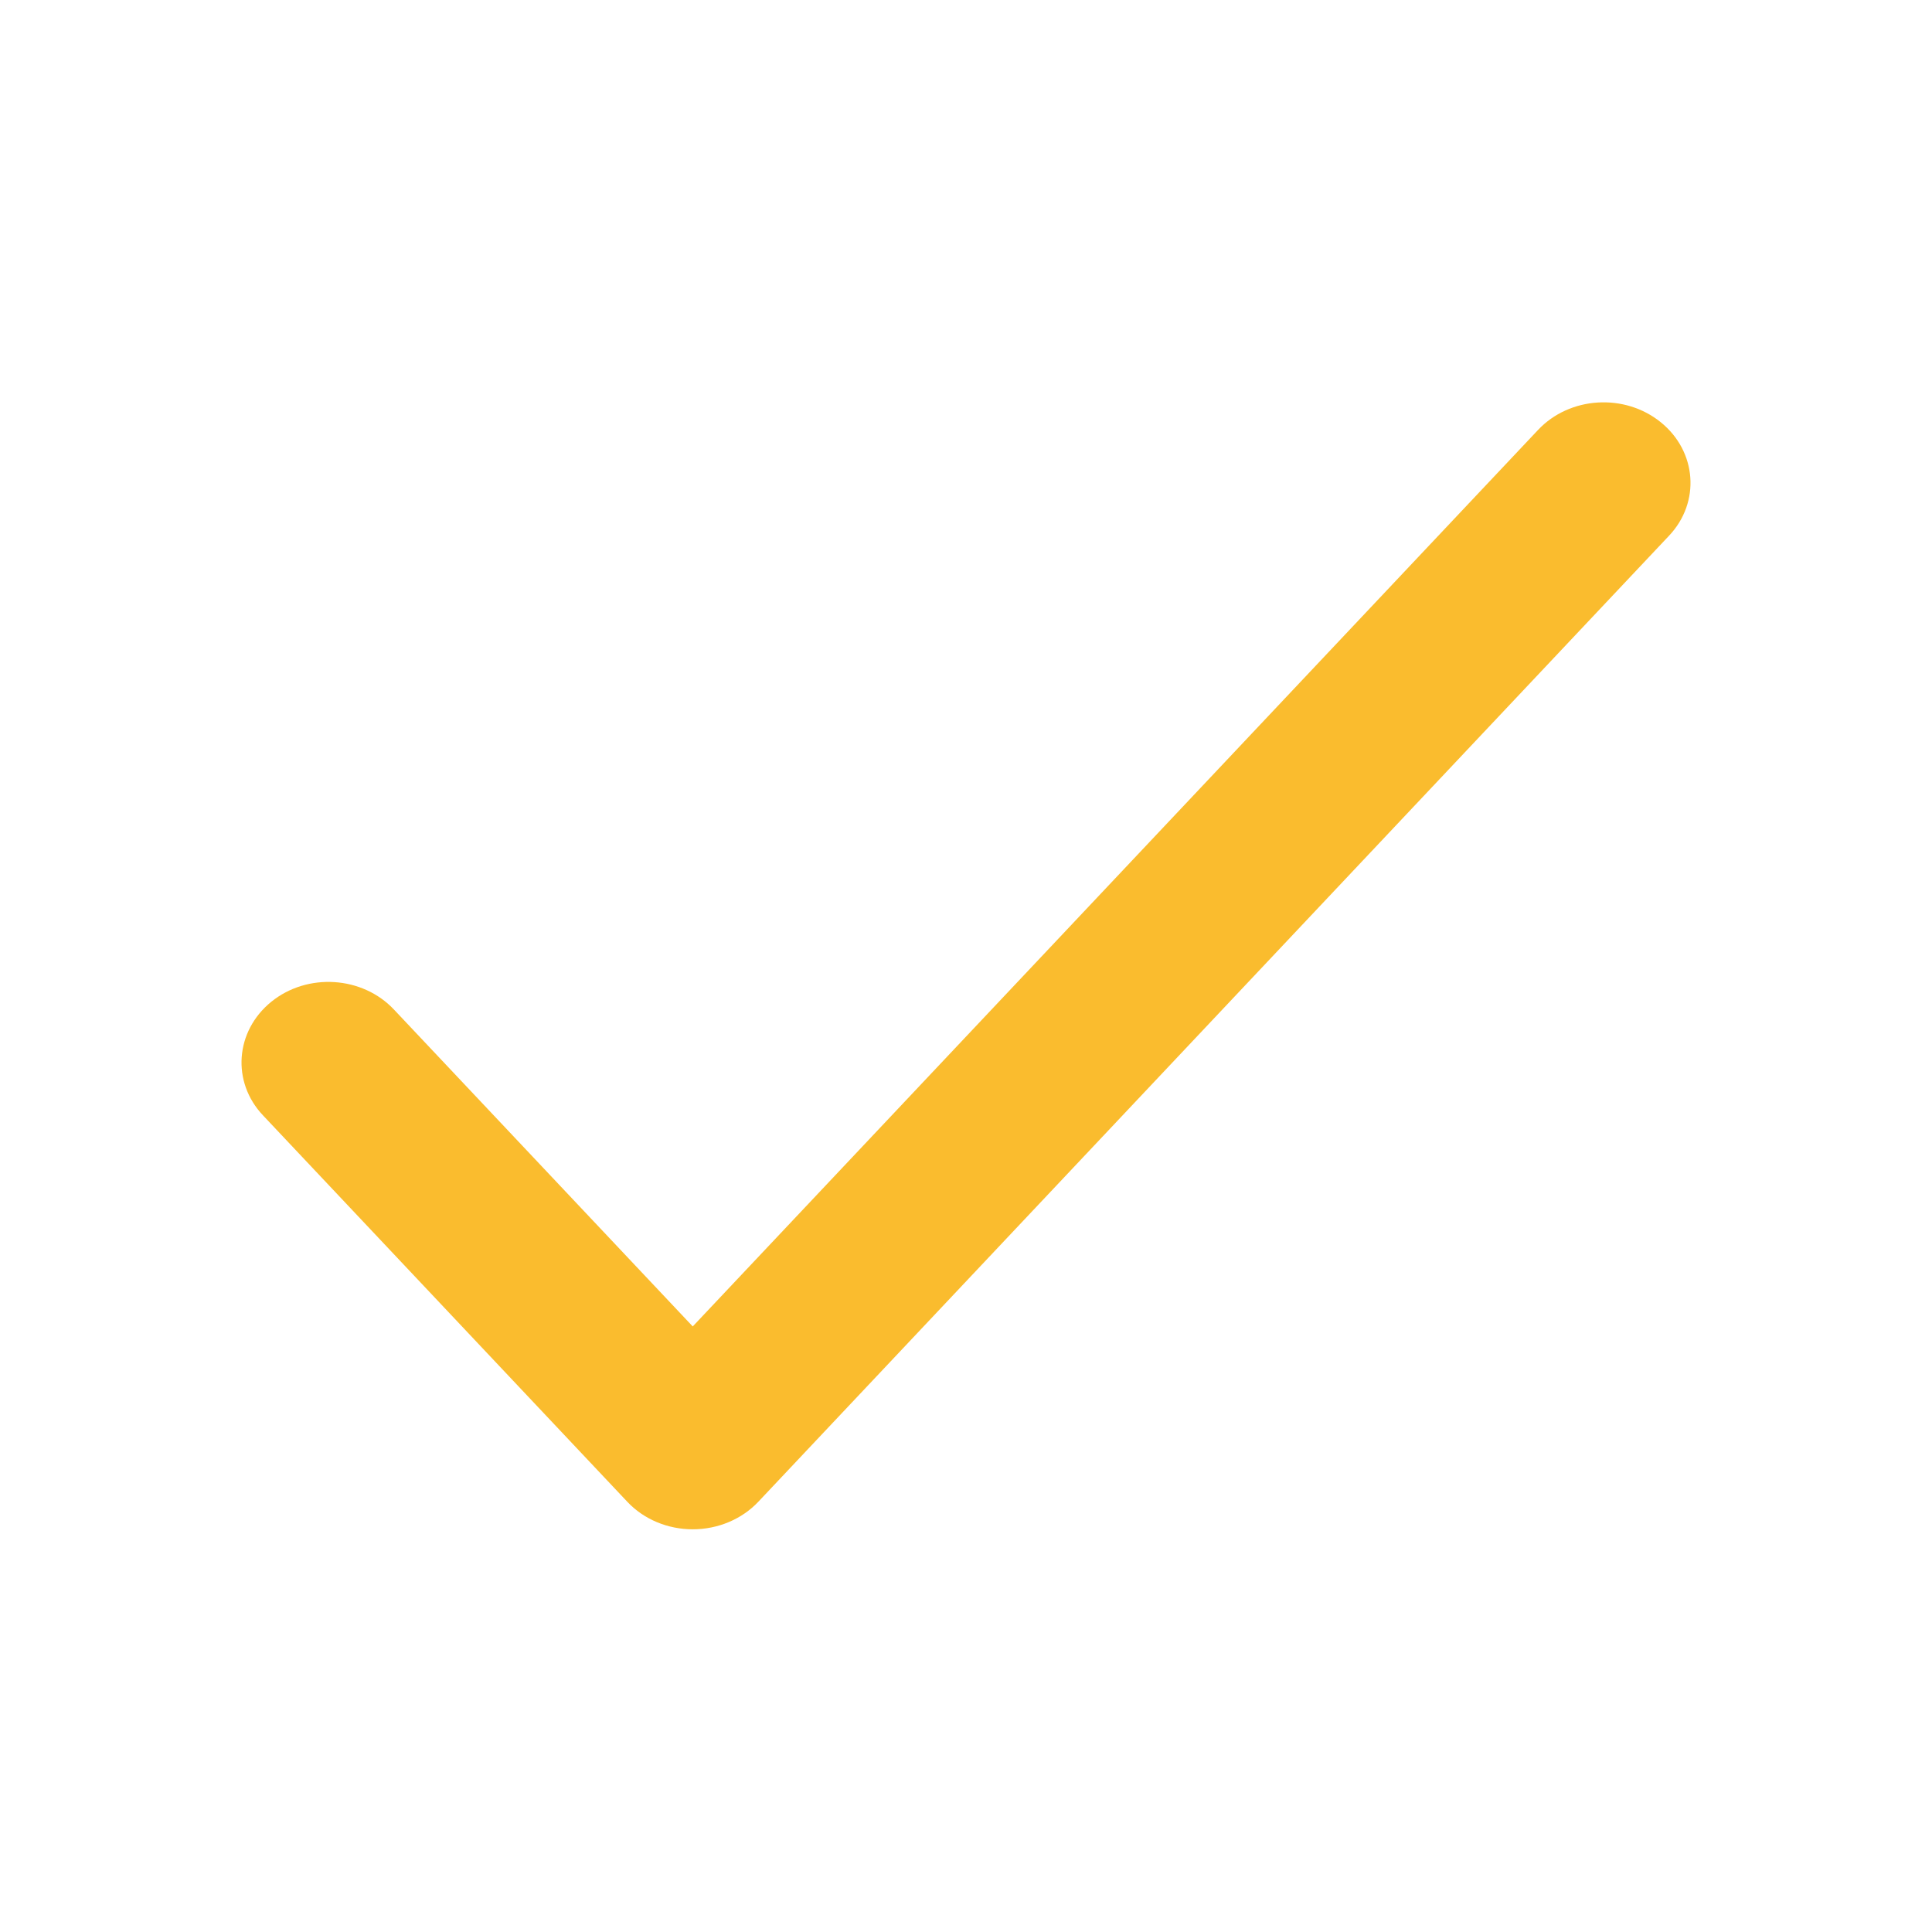 <svg width="16" height="16" viewBox="0 0 16 16" fill="none" xmlns="http://www.w3.org/2000/svg">
<g id="Check">
<path id="Vector" fill-rule="evenodd" clip-rule="evenodd" d="M13.754 3.497C14.053 3.739 14.084 4.16 13.822 4.437L6.28 12.437C6.143 12.582 5.945 12.665 5.737 12.665C5.529 12.665 5.331 12.582 5.195 12.437L2.178 9.237C1.916 8.96 1.947 8.539 2.247 8.296C2.546 8.054 3.001 8.083 3.262 8.36L5.737 10.985L12.738 3.56C12.999 3.283 13.454 3.254 13.754 3.497Z" fill="#FABC2E"/>
</g>
</svg>
